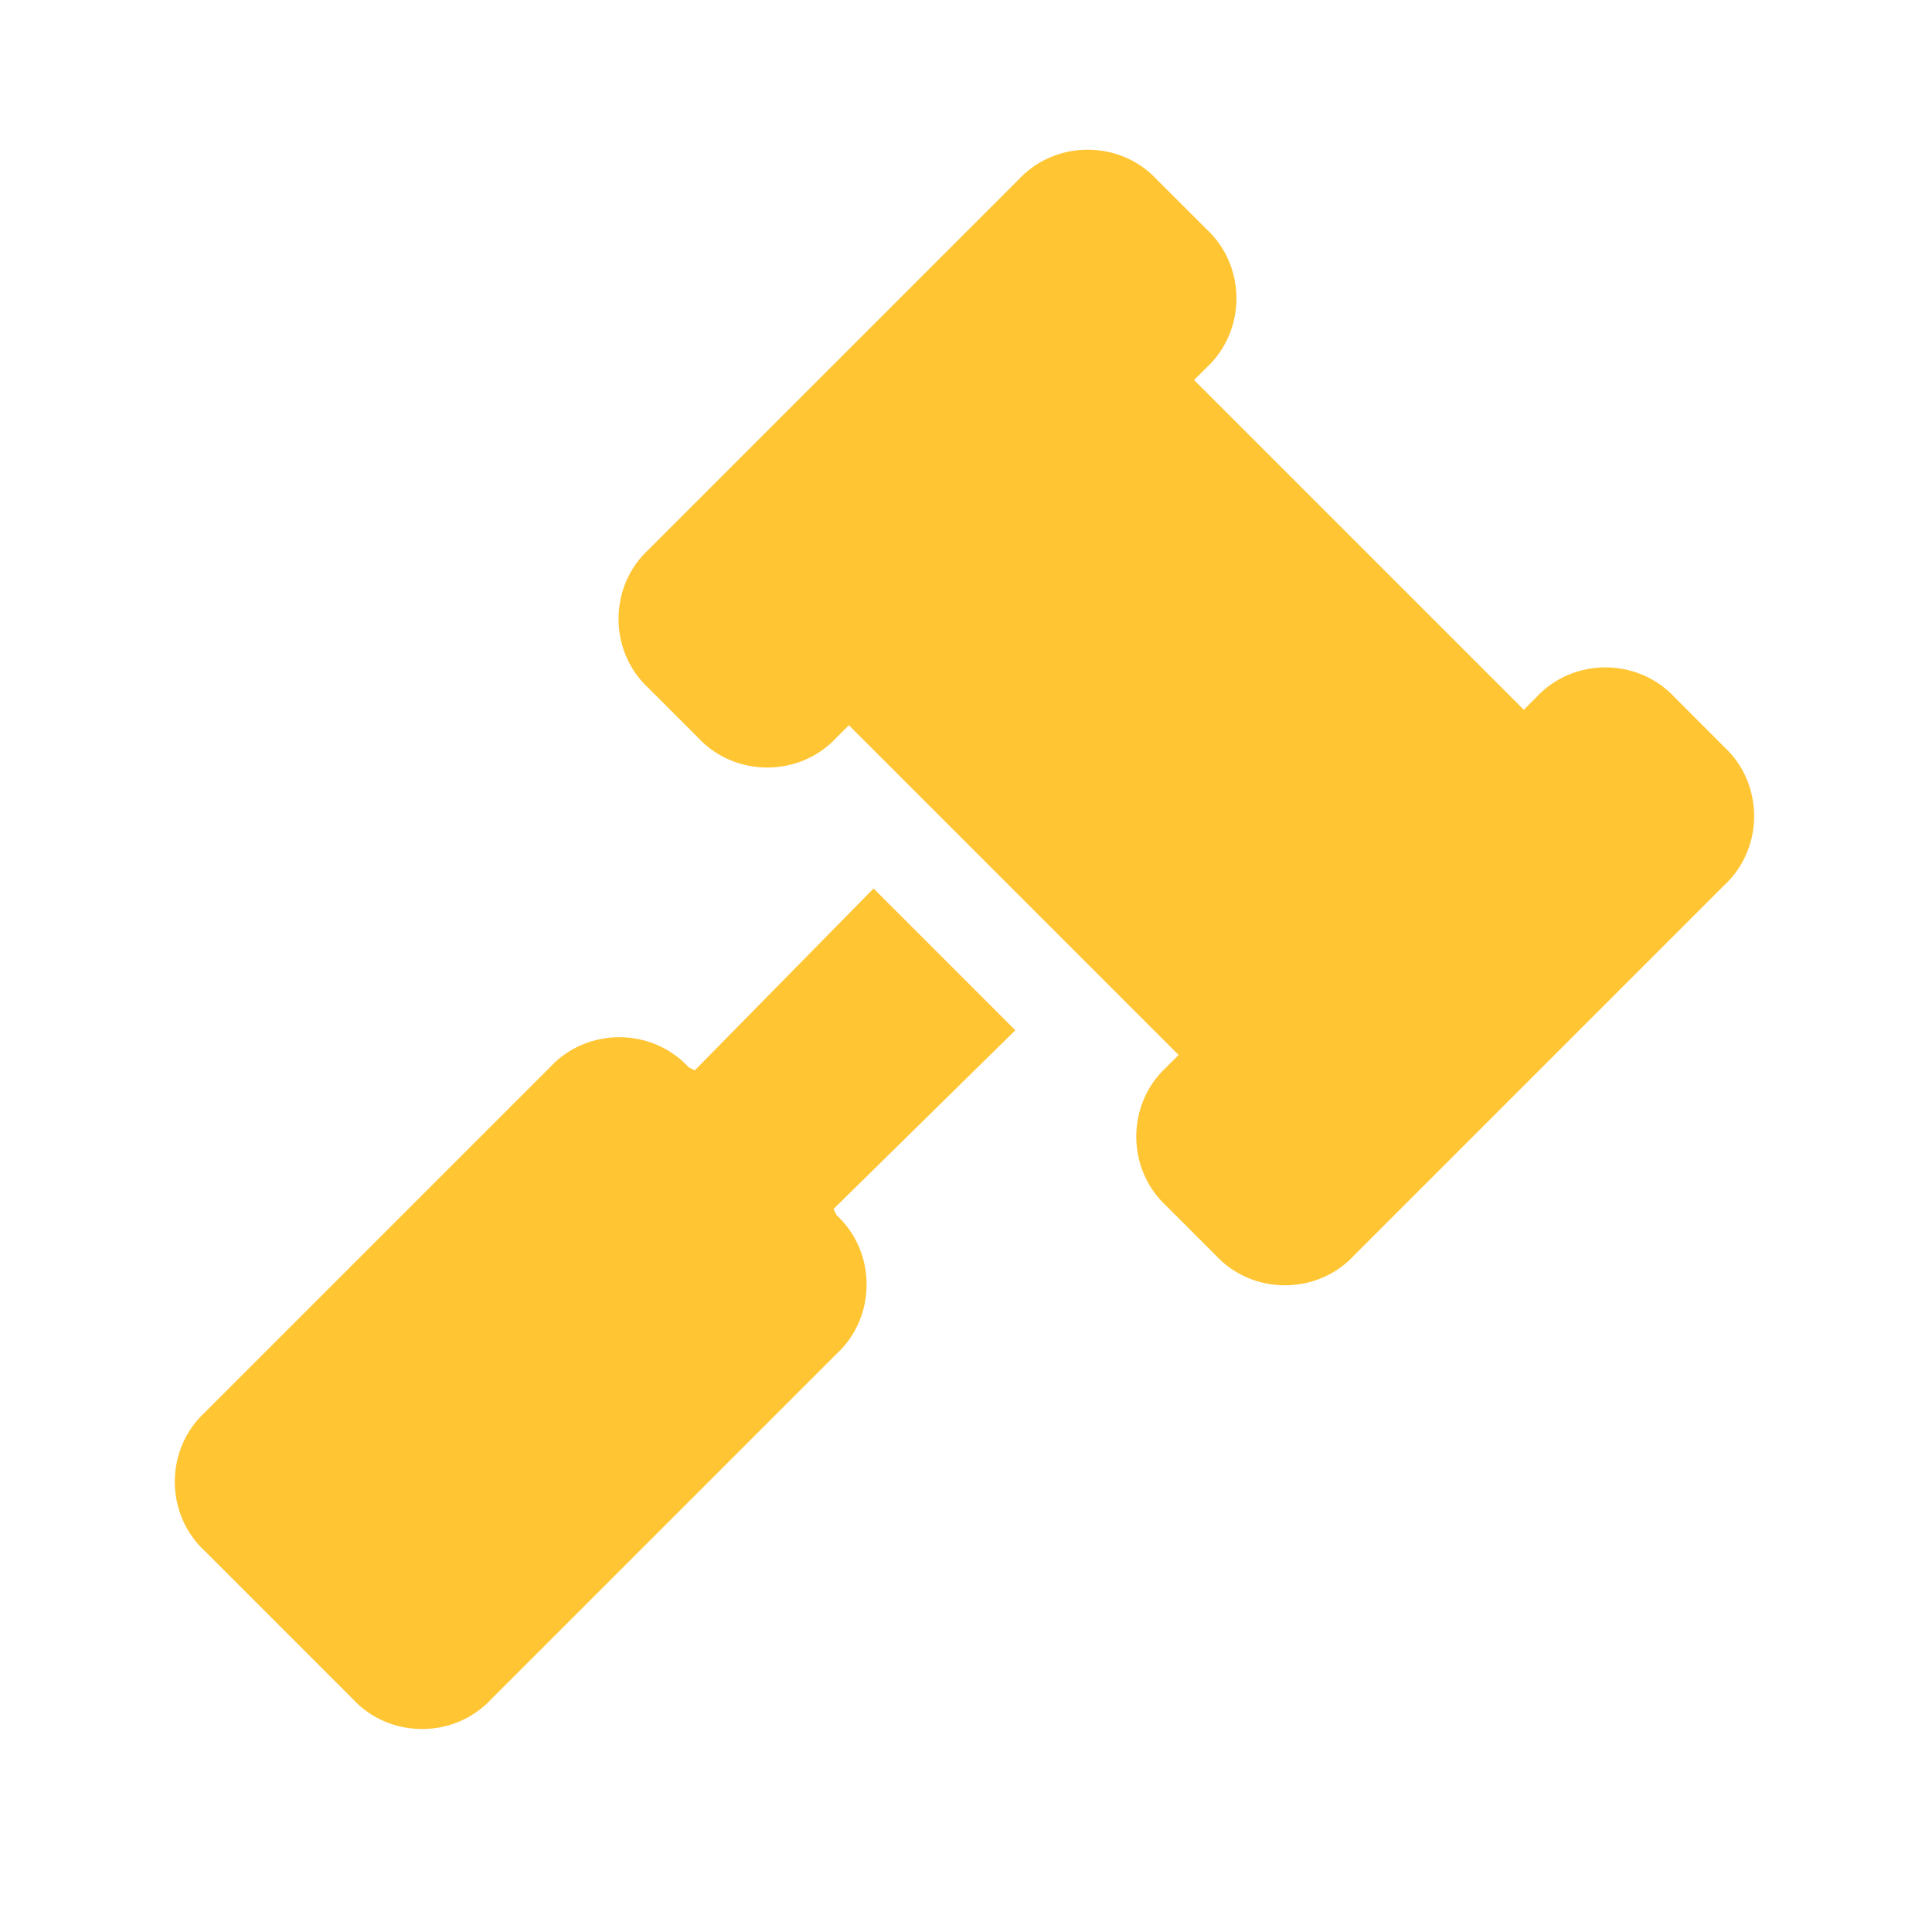 <svg width="24" height="24" viewBox="0 0 24 24" fill="none" xmlns="http://www.w3.org/2000/svg">
<g clip-path="url(#clip0_1602_40575)">
<path d="M14.373 2.233L14.986 2.845C15.484 3.305 15.484 4.109 14.986 4.568L14.833 4.721L18.929 8.817L19.082 8.664C19.541 8.166 20.345 8.166 20.805 8.664L21.417 9.277C21.915 9.736 21.915 10.54 21.417 10.999L16.823 15.593C16.364 16.091 15.56 16.091 15.101 15.593L14.488 14.98C13.991 14.521 13.991 13.717 14.488 13.258L14.641 13.105L10.545 9.009L10.392 9.162C9.933 9.659 9.129 9.659 8.67 9.162L8.057 8.549C7.559 8.09 7.559 7.286 8.057 6.827L12.651 2.233C13.11 1.735 13.914 1.735 14.373 2.233ZM8.555 13.258L8.631 13.296L10.852 11.037L12.613 12.798L10.354 15.019L10.392 15.095C10.89 15.555 10.89 16.359 10.392 16.818L6.105 21.105C5.645 21.603 4.841 21.603 4.382 21.105L2.545 19.268C2.047 18.809 2.047 18.005 2.545 17.545L6.832 13.258C7.291 12.76 8.095 12.76 8.555 13.258Z" fill="#FFC533"/>
</g>
<defs>
<clipPath id="clip0_1602_40575">
<rect width="24" height="24" fill="white"/>
</clipPath>
</defs>
</svg>

